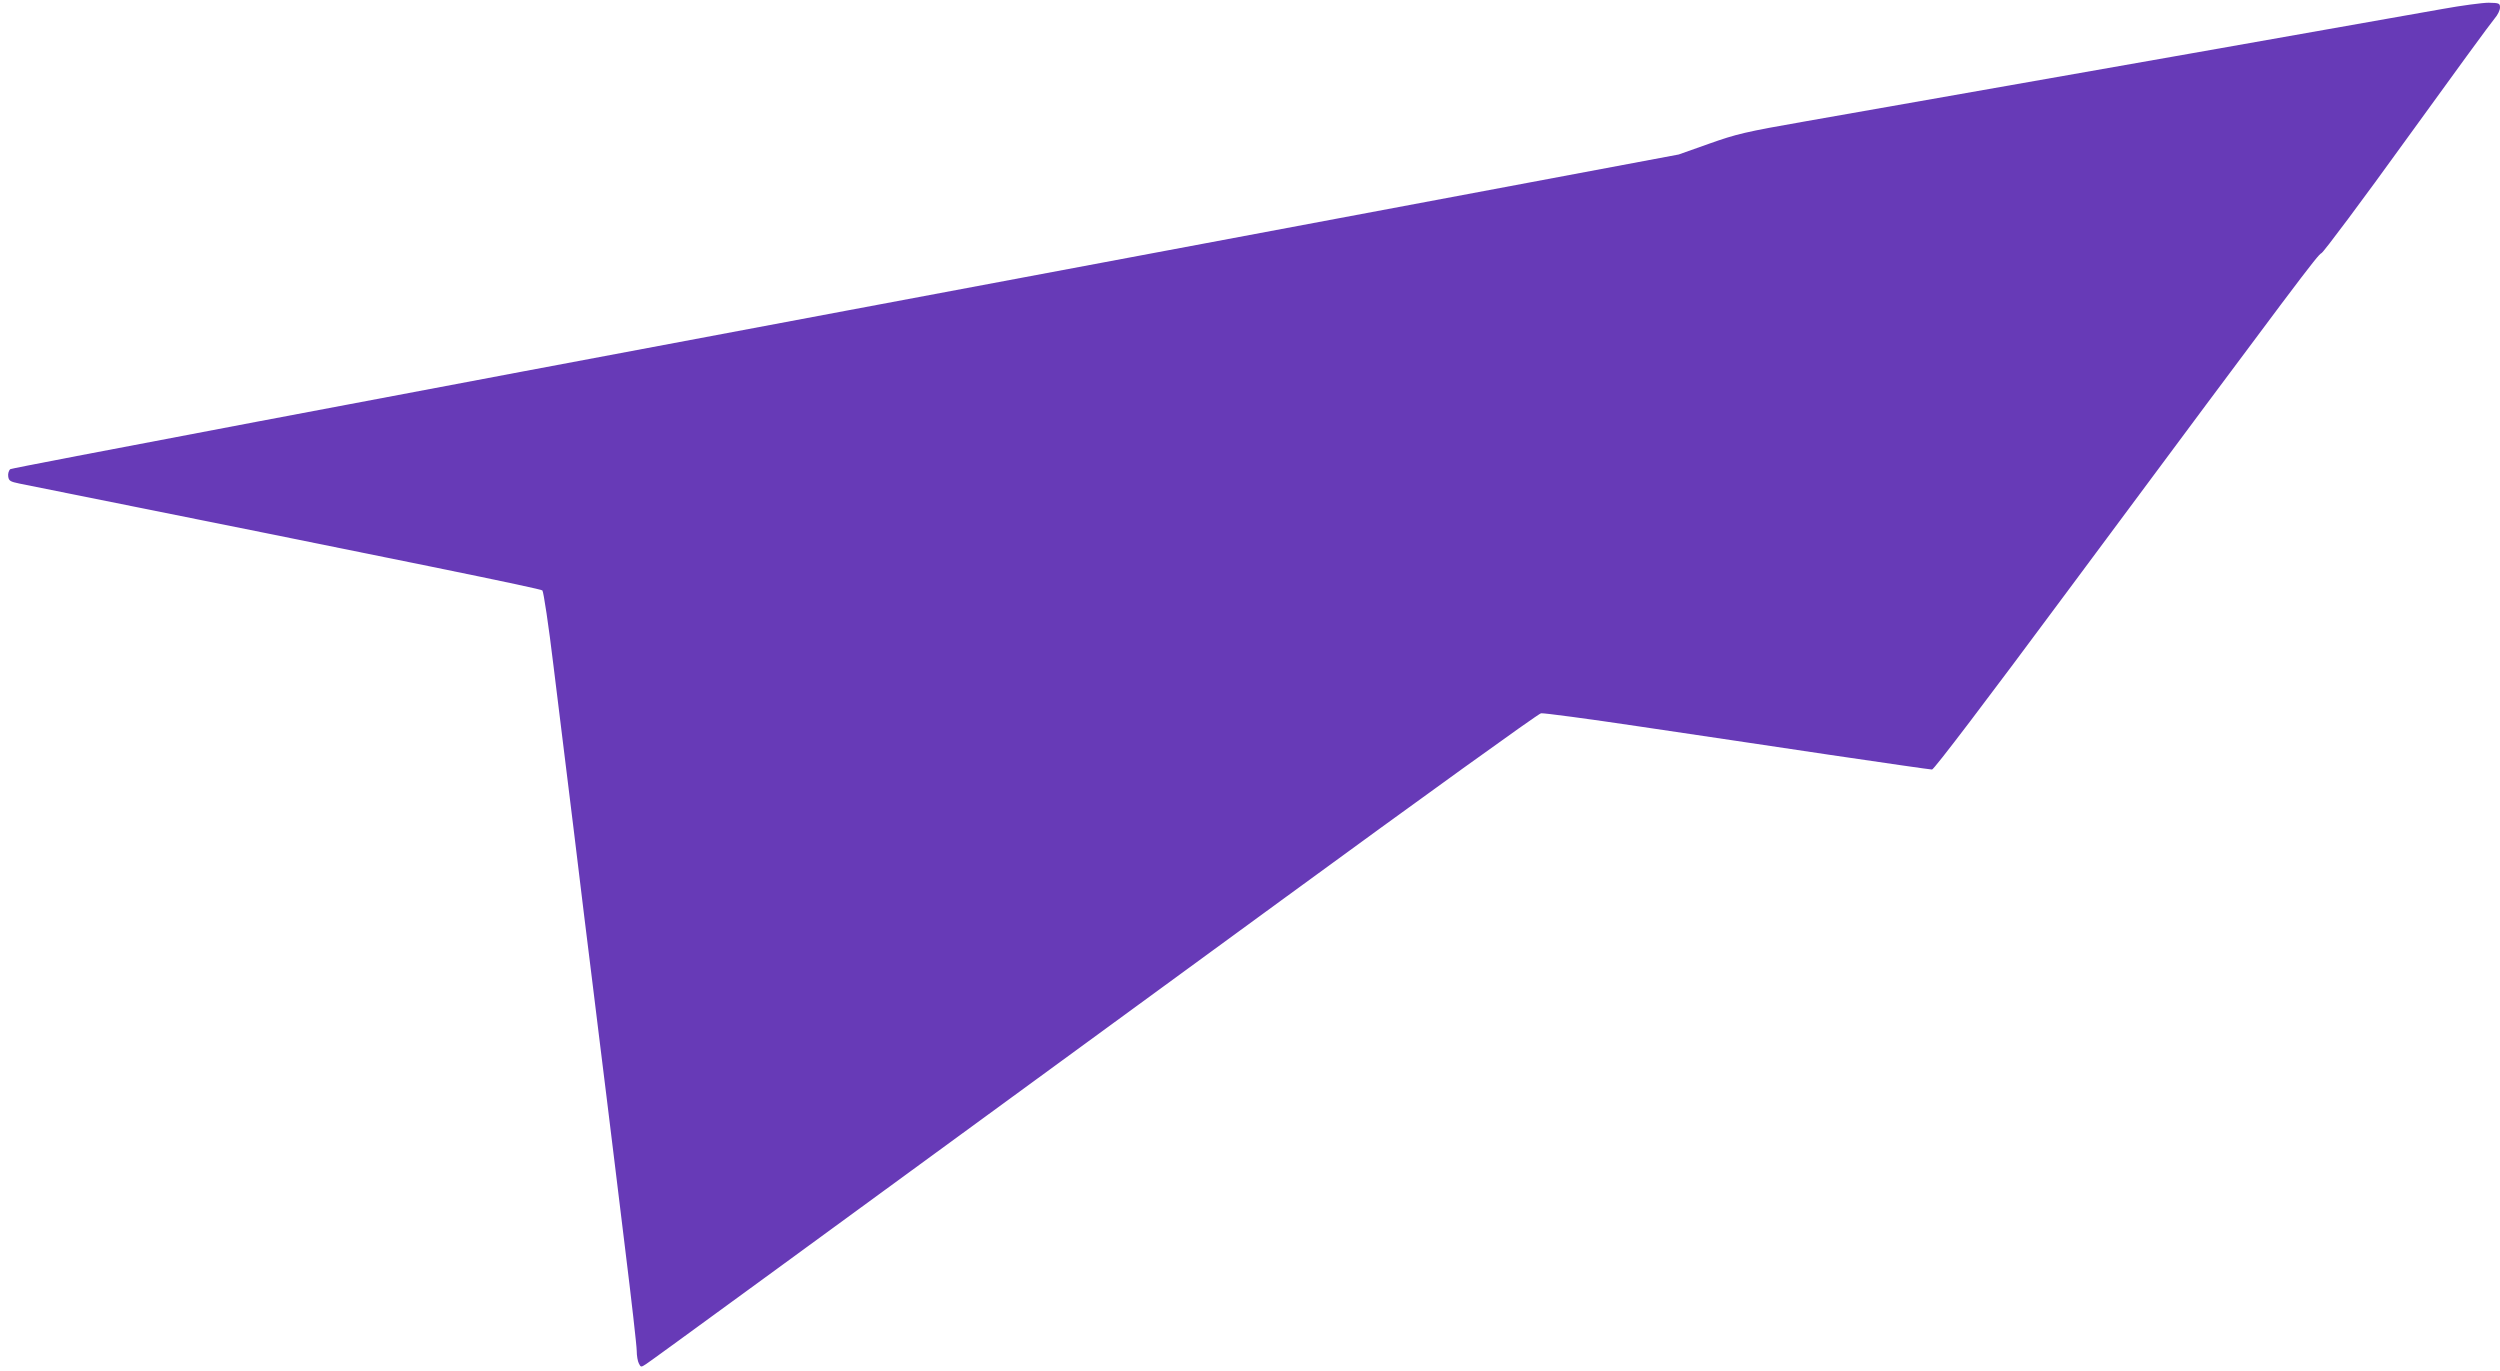 <?xml version="1.0" standalone="no"?>
<!DOCTYPE svg PUBLIC "-//W3C//DTD SVG 20010904//EN"
 "http://www.w3.org/TR/2001/REC-SVG-20010904/DTD/svg10.dtd">
<svg version="1.0" xmlns="http://www.w3.org/2000/svg"
 width="1280pt" height="702pt" viewBox="0 0 1280 702"
 preserveAspectRatio="xMidYMid meet">
<g transform="translate(0,702) scale(0.1,-0.1)"
fill="#673ab7" stroke="none">
<path d="M12505 6974 c-154 -28 -2207 -390 -3260 -575 -309 -54 -354 -65 -495
-115 l-155 -55 -4264 -800 c-2346 -440 -4271 -805 -4278 -811 -8 -6 -13 -23
-11 -37 3 -23 10 -27 58 -37 2039 -409 2667 -538 2677 -547 6 -7 32 -178 57
-387 25 -206 73 -593 106 -860 32 -267 75 -615 95 -775 20 -159 51 -418 71
-575 19 -157 62 -502 94 -768 33 -266 60 -504 60 -528 0 -25 5 -54 11 -65 10
-20 11 -20 37 -3 27 17 685 498 3252 2374 718 525 1316 956 1330 958 14 2 239
-28 500 -67 261 -39 702 -104 980 -146 278 -41 512 -75 522 -75 10 0 274 347
701 923 1193 1606 1273 1712 1293 1721 11 5 209 270 439 589 231 320 432 595
448 613 15 17 27 42 27 55 0 22 -4 24 -58 25 -31 0 -138 -14 -237 -32z"/>
</g>
</svg>
